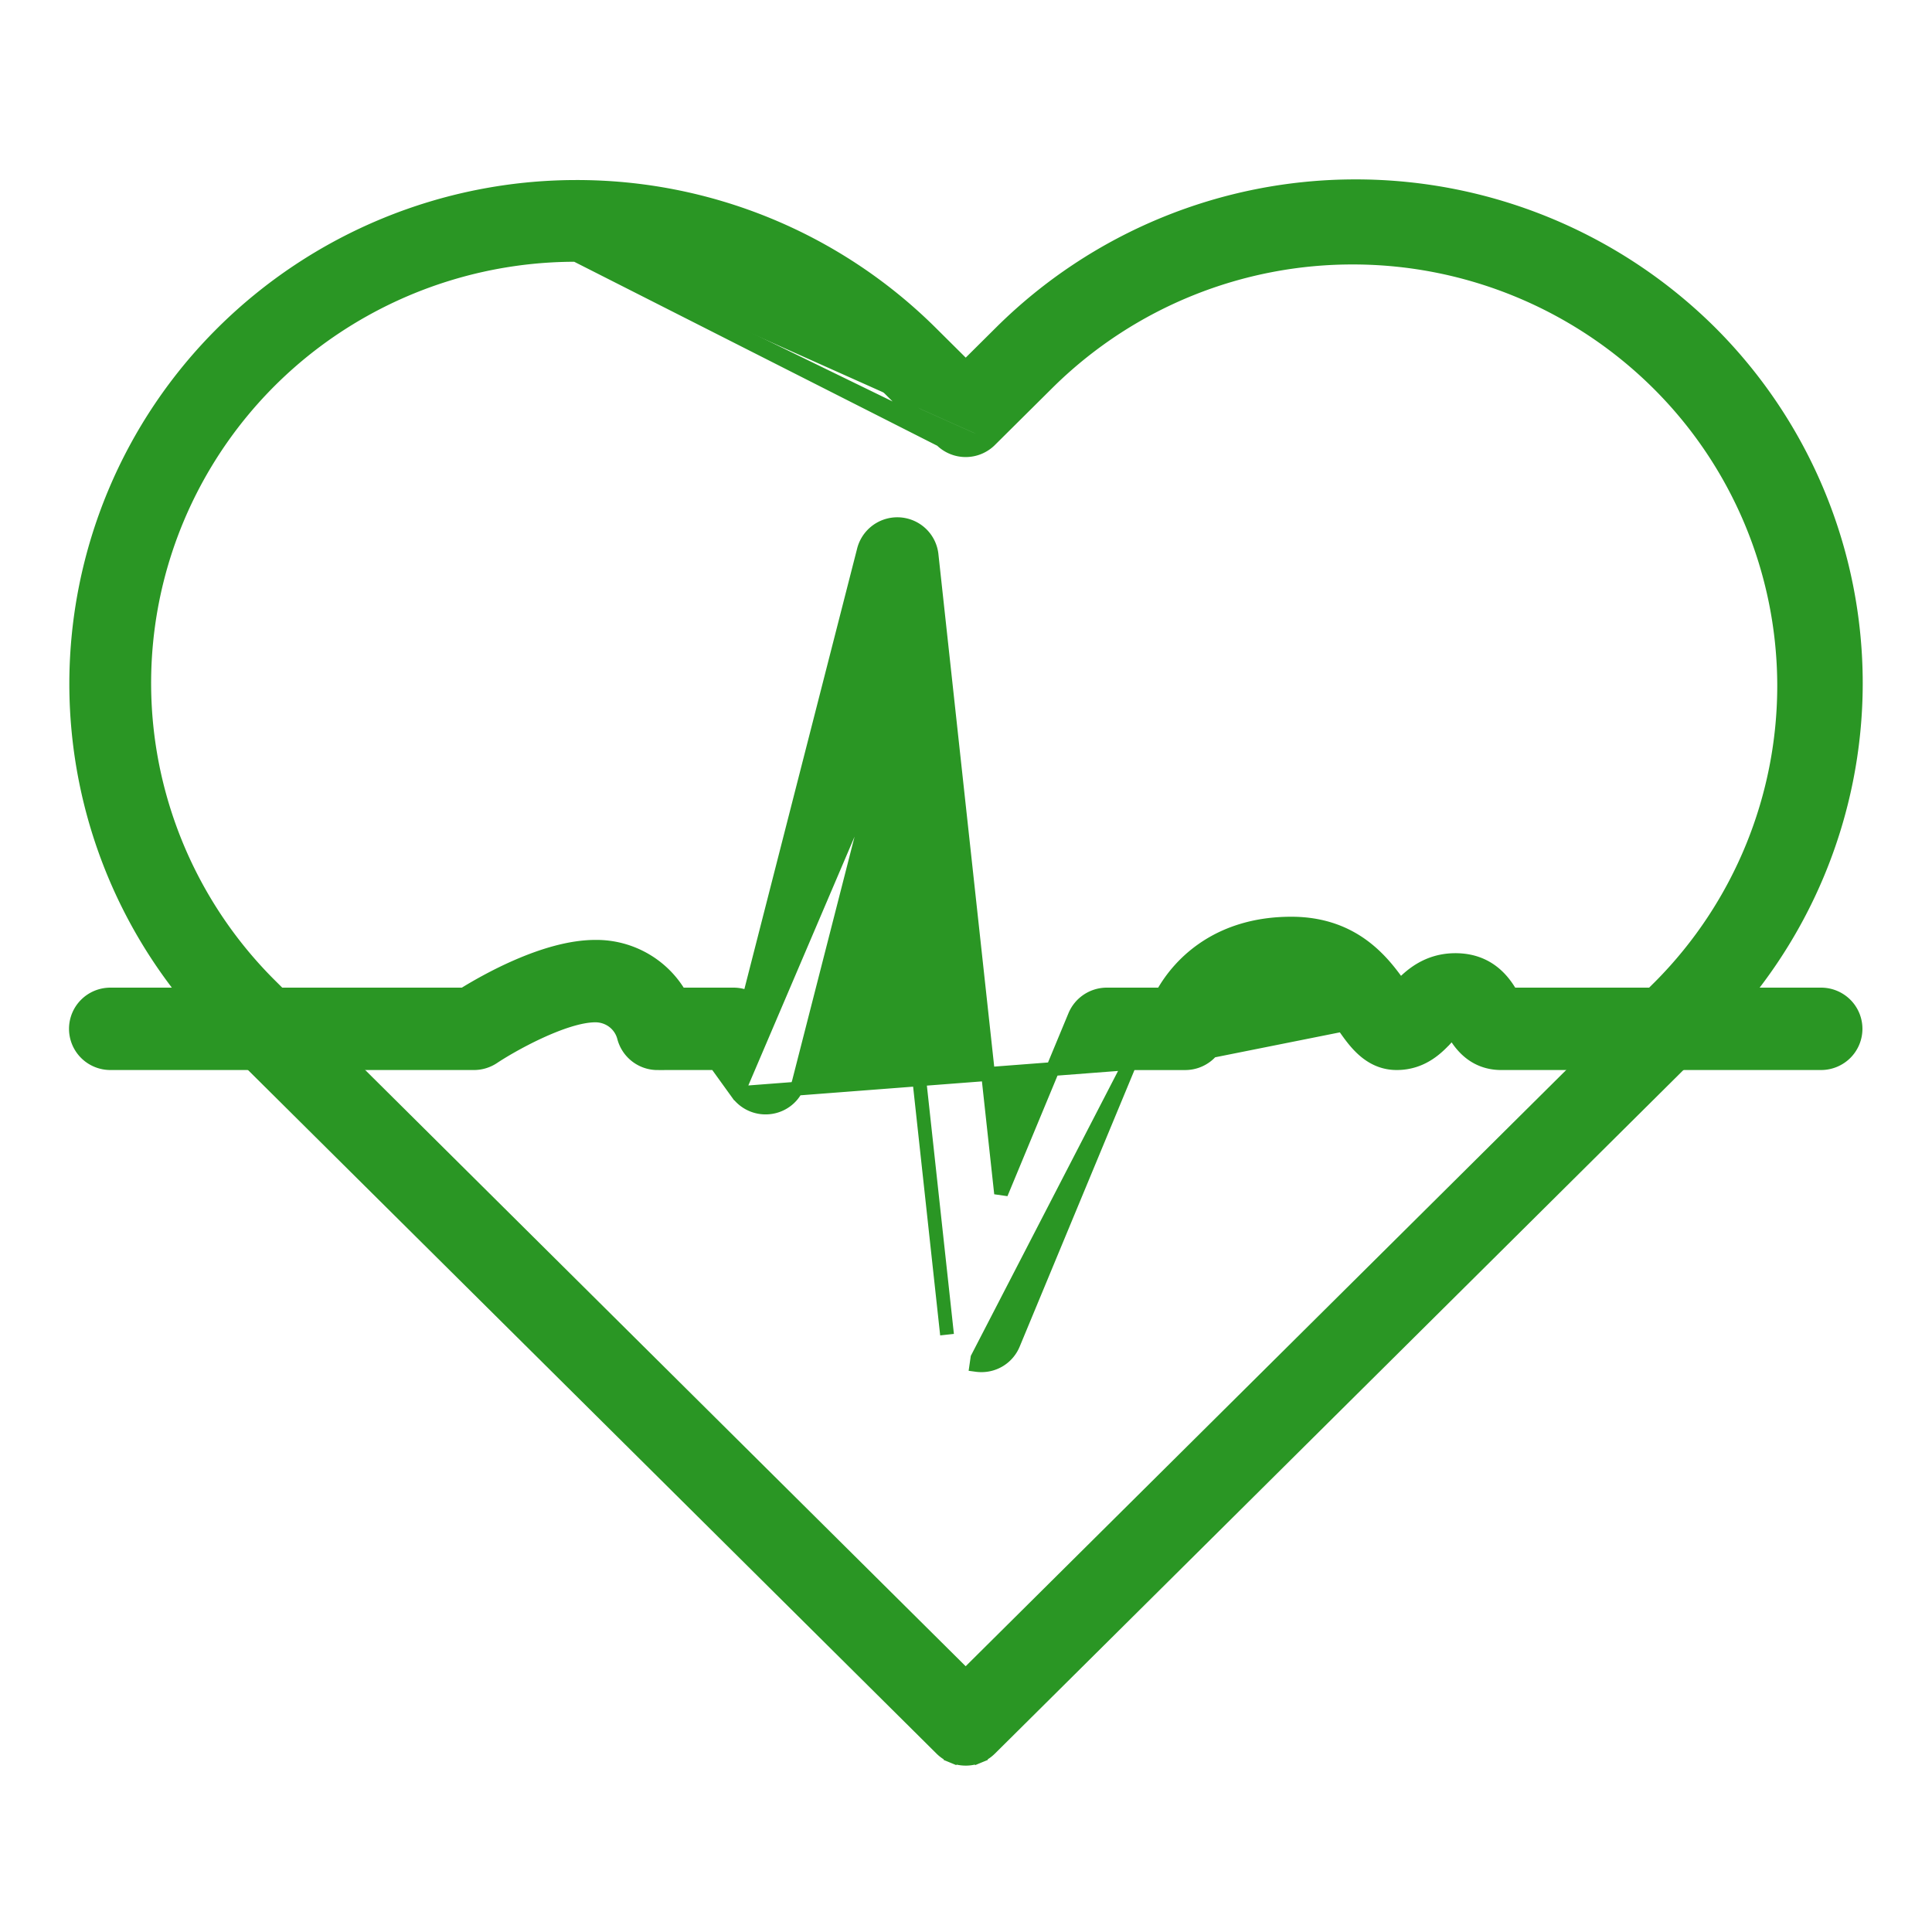 <svg width="70" height="70" fill="none" xmlns="http://www.w3.org/2000/svg"><path d="M34.607 63.396l-.095.232a1.246 1.246 0 01-.406-.27s0 0 0 0m.5.038l-.323-.215-.177.177m.5.038l-.094.232c.151.062.314.094.478.094m-.383-.326l1.265-.038m-1.766 0L8.042 37.48h0a17.941 17.941 0 01-5.28-12.724 17.942 17.942 0 015.312-12.71 18.199 18.199 0 0112.799-5.273 18.2 18.2 0 0112.812 5.241h0l1.305 1.296 1.304-1.295h0A18.22 18.22 0 0149.115 6.75a18.22 18.22 0 0112.822 5.265h0a17.961 17.961 0 015.303 12.732c0 4.775-1.907 9.353-5.303 12.733h0L35.873 63.358h0m-1.767 0h1.766m0 0a1.247 1.247 0 01-.405.27l-.095-.232.095.232a1.252 1.252 0 01-.477.094m0 0s0 0 0 0v-.25.25s0 0 0 0zM20.864 9.234h0a15.708 15.708 0 00-8.689 2.611 15.538 15.538 0 00-5.759 6.965 15.409 15.409 0 00-.89 8.966 15.479 15.479 0 004.282 7.945h0l25.18 25.002 25.18-25s0 0 0 0a15.463 15.463 0 004.475-10.944 15.465 15.465 0 00-4.578-10.9 15.692 15.692 0 00-10.982-4.547 15.694 15.694 0 00-11.024 4.443h-.001l-2.186 2.17h0m-15.008-6.71l13.418 6.534a1 1 0 001.09.215.999.999 0 00.324-.215l.176.178M20.864 9.234h.001a15.687 15.687 0 015.983 1.175c1.897.78 3.62 1.923 5.07 3.365h0l2.188 2.171M20.864 9.234l13.242 6.711m1.766 0a1.251 1.251 0 01-1.766 0m1.766 0h-1.766" fill="#2A9624" stroke="#2A9624" stroke-width=".5"/><path d="M40.937 38.52h2.012a1.257 1.257 0 001.209-.94h0c.017-.07.138-.478.518-.867.373-.381 1.013-.763 2.108-.763.532 0 .888.15 1.169.37.291.228.513.539.766.898h0l.023.031c.36.51.896 1.27 1.862 1.27.964 0 1.523-.611 1.85-.968l.01-.01-.185-.17.184.17c.077-.084.133-.143.175-.184.2.353.673 1.162 1.757 1.162H65.98c.33 0 .648-.13.883-.363a1.239 1.239 0 000-1.759 1.253 1.253 0 00-.883-.363H54.757c-.248-.428-.786-1.248-2.024-1.248-1.018 0-1.637.568-2.002.956-.595-.843-1.645-2.277-3.946-2.277-2.574 0-4.02 1.375-4.676 2.569H40.1h0a1.256 1.256 0 00-1.155.768h0l-2.674 6.442-2.519-23.14s0 0 0 0a1.24 1.24 0 00-.375-.764 1.252 1.252 0 00-2.078.591v.001l-4.156 16.237a1.256 1.256 0 00-.566-.135h-1.946a3.48 3.48 0 00-1.23-1.238 3.51 3.51 0 00-1.83-.491c-.932 0-1.95.327-2.818.704-.83.36-1.543.774-1.948 1.025H4c-.331 0-.649.13-.883.363a1.239 1.239 0 000 1.759c.234.233.552.363.883.363h13.172c.248 0 .49-.074.697-.211h0c.292-.196.934-.58 1.652-.913.729-.338 1.494-.605 2.05-.605h.002c.237 0 .467.077.655.22.187.143.32.343.38.57a1.253 1.253 0 001.212.94v-.001h2.115l.786 1.09 14.216-1.09zm0 0l-4.224 10.177a1.244 1.244 0 01-1.157.768m5.381-10.946l-5.522 10.686-.036.248c.059.008.118.012.177.012m0 0v-.25.25s0 0 0 0zm-3.543-22.247l2.3 21.139-2.3-21.139zm0 0L28.948 39.19a1.24 1.24 0 01-.98.916 1.256 1.256 0 01-1.246-.497l5.29-12.39zm16.91 9.856h0c-.497-.706-.968-1.373-2.139-1.373-2.322 0-2.82 1.629-2.868 1.815a1.019 1.019 0 01-.97.753l5.977-1.195z" fill="#2A9624" stroke="#2A9624" stroke-width=".5"/></svg>